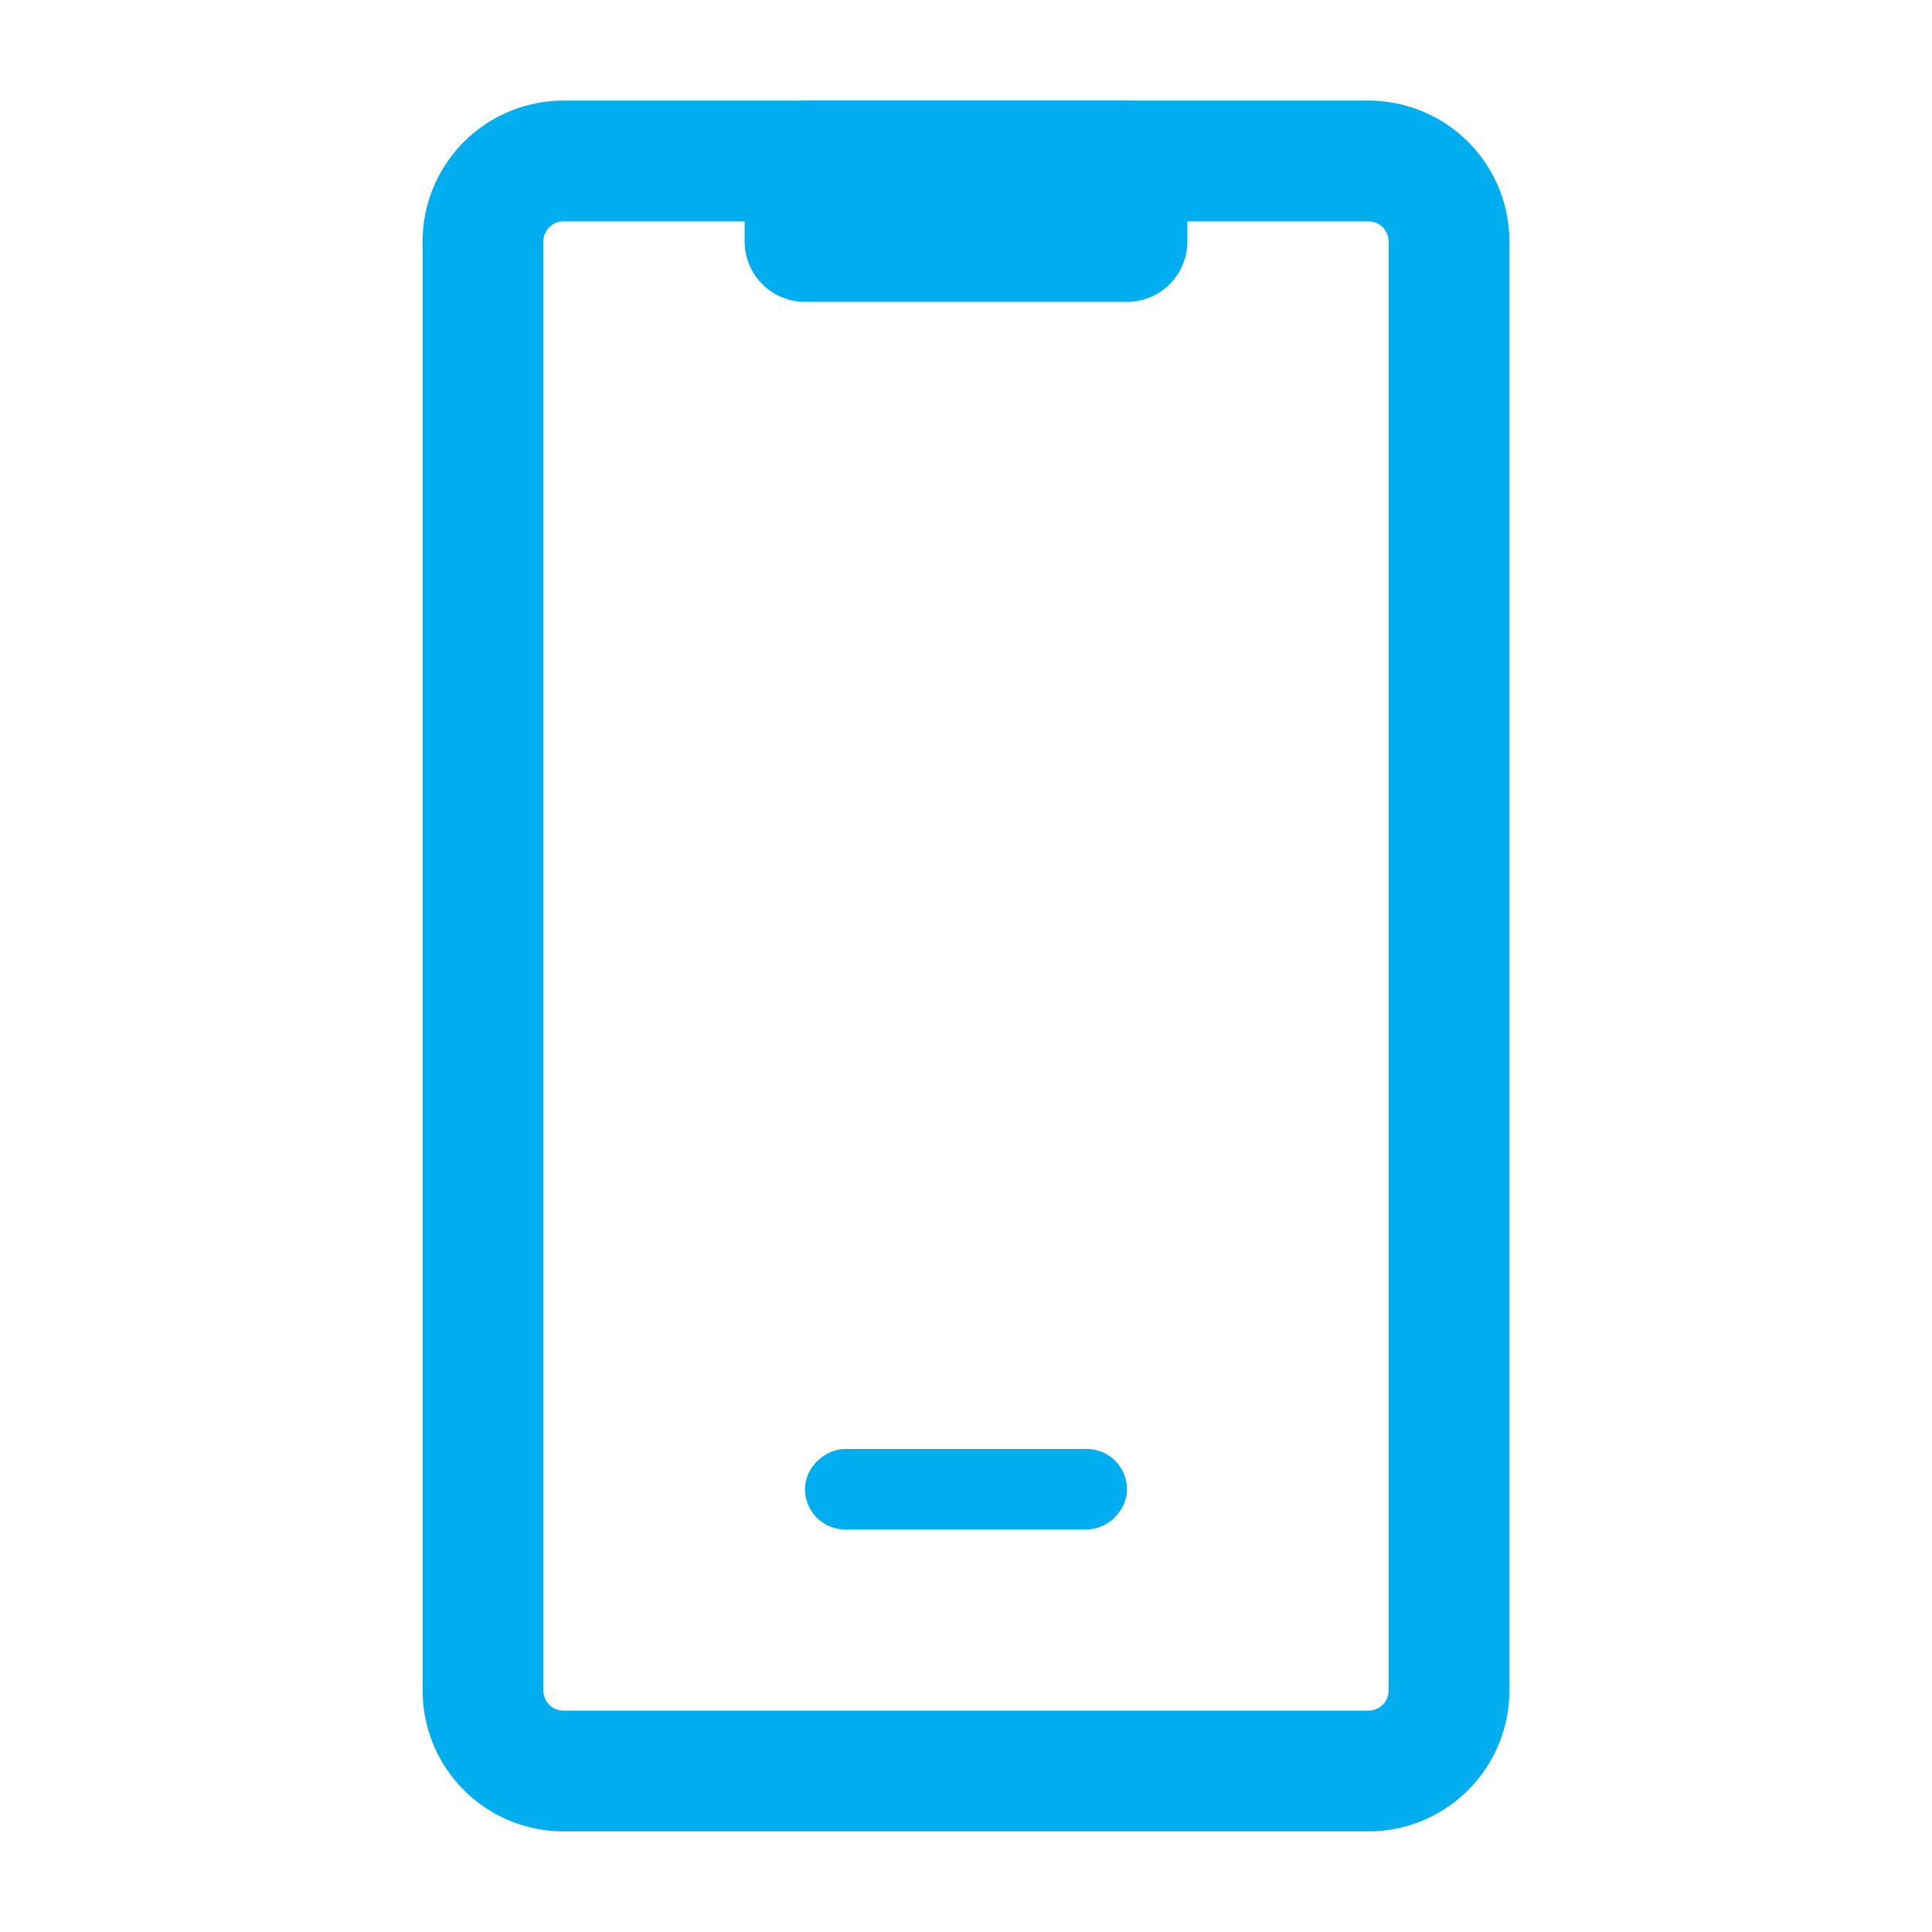 <svg width="24" height="24" fill="none" xmlns="http://www.w3.org/2000/svg"><path clip-rule="evenodd" d="M18 3v18a1 1 0 01-1 1H7a1 1 0 01-1-1V3a1 1 0 011-1h10a1 1 0 011 1v0z" stroke="#00AEEF" stroke-width="1.5" stroke-linecap="round" stroke-linejoin="round"/><path stroke="#00AEEF" stroke-width="1.5" stroke-linecap="round" stroke-linejoin="round" d="M14 2v1h-4V2z"/><rect x="13.75" y="18.25" width=".5" height="3.5" rx=".25" transform="rotate(90 13.75 18.25)" stroke="#00AEEF" stroke-width=".5" stroke-linecap="round" stroke-linejoin="round"/></svg>